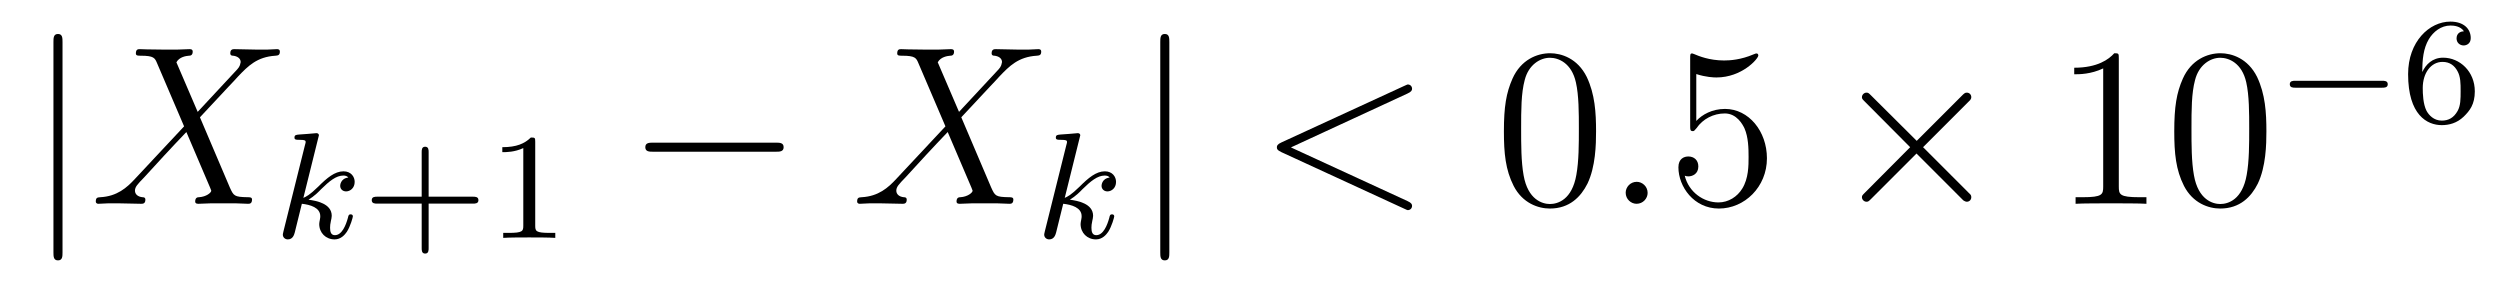 <?xml version='1.0' encoding='UTF-8'?>
<!-- This file was generated by dvisvgm 1.15.1 -->
<svg height='15pt' version='1.1' viewBox='0 -15 132 15' width='132pt' xmlns='http://www.w3.org/2000/svg' xmlns:xlink='http://www.w3.org/1999/xlink'>
<g id='page1'>
<g transform='matrix(1 0 0 1 -127 650)'>
<path d='M130.301 -662.775C130.301 -662.99 130.301 -663.206 130.062 -663.206C129.822 -663.206 129.822 -662.99 129.822 -662.775V-651.682C129.822 -651.467 129.822 -651.252 130.062 -651.252C130.301 -651.252 130.301 -651.467 130.301 -651.682V-662.775Z' fill-rule='evenodd'/>
<path d='M137.438 -659.093L136.314 -661.711C136.469 -661.998 136.828 -662.046 136.971 -662.058C137.043 -662.058 137.175 -662.07 137.175 -662.273C137.175 -662.405 137.067 -662.405 136.995 -662.405C136.792 -662.405 136.553 -662.381 136.35 -662.381H135.656C134.927 -662.381 134.401 -662.405 134.389 -662.405C134.294 -662.405 134.174 -662.405 134.174 -662.178C134.174 -662.058 134.282 -662.058 134.437 -662.058C135.13 -662.058 135.178 -661.938 135.298 -661.652L136.72 -658.328L134.126 -655.555C133.696 -655.089 133.182 -654.634 132.297 -654.587C132.154 -654.575 132.058 -654.575 132.058 -654.36C132.058 -654.324 132.07 -654.24 132.202 -654.24C132.369 -654.24 132.548 -654.264 132.716 -654.264H133.278C133.66 -654.264 134.078 -654.24 134.449 -654.24C134.533 -654.24 134.676 -654.24 134.676 -654.455C134.676 -654.575 134.592 -654.587 134.521 -654.587C134.282 -654.611 134.126 -654.742 134.126 -654.933C134.126 -655.137 134.27 -655.28 134.616 -655.639L135.68 -656.798C135.943 -657.073 136.577 -657.767 136.84 -658.029L138.095 -655.089C138.107 -655.065 138.155 -654.945 138.155 -654.933C138.155 -654.826 137.892 -654.611 137.509 -654.587C137.438 -654.587 137.306 -654.575 137.306 -654.36C137.306 -654.24 137.426 -654.24 137.485 -654.24C137.689 -654.24 137.928 -654.264 138.131 -654.264H139.446C139.661 -654.264 139.888 -654.24 140.091 -654.24C140.175 -654.24 140.307 -654.24 140.307 -654.467C140.307 -654.587 140.187 -654.587 140.079 -654.587C139.362 -654.599 139.338 -654.658 139.135 -655.101L137.557 -658.807L139.075 -660.432C139.195 -660.552 139.47 -660.851 139.577 -660.97C140.091 -661.508 140.569 -661.998 141.538 -662.058C141.657 -662.07 141.777 -662.07 141.777 -662.273C141.777 -662.405 141.669 -662.405 141.622 -662.405C141.454 -662.405 141.275 -662.381 141.108 -662.381H140.558C140.175 -662.381 139.757 -662.405 139.386 -662.405C139.302 -662.405 139.159 -662.405 139.159 -662.189C139.159 -662.07 139.242 -662.058 139.314 -662.058C139.506 -662.034 139.709 -661.938 139.709 -661.711L139.697 -661.687C139.685 -661.604 139.661 -661.484 139.529 -661.341L137.438 -659.093Z' fill-rule='evenodd'/>
<path d='M143.807 -657.731C143.815 -657.747 143.839 -657.851 143.839 -657.858C143.839 -657.898 143.807 -657.97 143.711 -657.97C143.679 -657.97 143.432 -657.946 143.249 -657.93L142.803 -657.898C142.628 -657.882 142.548 -657.874 142.548 -657.731C142.548 -657.619 142.659 -657.619 142.755 -657.619C143.138 -657.619 143.138 -657.572 143.138 -657.5C143.138 -657.476 143.138 -657.46 143.097 -657.317L141.966 -652.782C141.934 -652.663 141.934 -652.615 141.934 -652.607C141.934 -652.472 142.046 -652.36 142.197 -652.36C142.468 -652.36 142.532 -652.615 142.564 -652.727C142.643 -653.062 142.851 -653.906 142.938 -654.241C143.377 -654.193 143.91 -654.042 143.91 -653.587C143.91 -653.547 143.91 -653.508 143.894 -653.428C143.871 -653.324 143.855 -653.213 143.855 -653.173C143.855 -652.703 144.205 -652.36 144.668 -652.36C145.002 -652.36 145.209 -652.607 145.313 -652.759C145.504 -653.053 145.632 -653.532 145.632 -653.579C145.632 -653.659 145.568 -653.683 145.512 -653.683C145.416 -653.683 145.4 -653.635 145.368 -653.492C145.265 -653.117 145.058 -652.583 144.683 -652.583C144.476 -652.583 144.428 -652.759 144.428 -652.974C144.428 -653.077 144.436 -653.173 144.476 -653.356C144.484 -653.388 144.516 -653.516 144.516 -653.603C144.516 -654.257 143.695 -654.4 143.289 -654.456C143.584 -654.631 143.855 -654.902 143.95 -655.006C144.388 -655.436 144.747 -655.731 145.129 -655.731C145.233 -655.731 145.329 -655.707 145.392 -655.627C144.962 -655.572 144.962 -655.197 144.962 -655.189C144.962 -655.014 145.098 -654.894 145.273 -654.894C145.488 -654.894 145.727 -655.07 145.727 -655.396C145.727 -655.667 145.536 -655.954 145.137 -655.954C144.675 -655.954 144.261 -655.603 143.807 -655.149C143.345 -654.695 143.145 -654.607 143.018 -654.552L143.807 -657.731Z' fill-rule='evenodd'/>
<path d='M149.632 -654.249H151.974C152.086 -654.249 152.261 -654.249 152.261 -654.432C152.261 -654.615 152.086 -654.615 151.974 -654.615H149.632V-656.966C149.632 -657.078 149.632 -657.253 149.448 -657.253C149.265 -657.253 149.265 -657.078 149.265 -656.966V-654.615H146.914C146.803 -654.615 146.628 -654.615 146.628 -654.432C146.628 -654.249 146.803 -654.249 146.914 -654.249H149.265V-651.898C149.265 -651.787 149.265 -651.611 149.448 -651.611C149.632 -651.611 149.632 -651.787 149.632 -651.898V-654.249ZM155.26 -657.516C155.26 -657.731 155.244 -657.739 155.028 -657.739C154.702 -657.42 154.279 -657.229 153.522 -657.229V-656.966C153.737 -656.966 154.168 -656.966 154.63 -657.181V-653.093C154.63 -652.798 154.606 -652.703 153.849 -652.703H153.57V-652.44C153.897 -652.464 154.582 -652.464 154.941 -652.464C155.299 -652.464 155.992 -652.464 156.319 -652.44V-652.703H156.04C155.283 -652.703 155.26 -652.798 155.26 -653.093V-657.516Z' fill-rule='evenodd'/>
<path d='M167.958 -656.989C168.161 -656.989 168.376 -656.989 168.376 -657.228C168.376 -657.468 168.161 -657.468 167.958 -657.468H161.491C161.288 -657.468 161.072 -657.468 161.072 -657.228C161.072 -656.989 161.288 -656.989 161.491 -656.989H167.958Z' fill-rule='evenodd'/>
<path d='M177.636 -659.093L176.513 -661.711C176.668 -661.998 177.027 -662.046 177.17 -662.058C177.242 -662.058 177.374 -662.07 177.374 -662.273C177.374 -662.405 177.266 -662.405 177.194 -662.405C176.991 -662.405 176.752 -662.381 176.549 -662.381H175.855C175.126 -662.381 174.6 -662.405 174.588 -662.405C174.493 -662.405 174.373 -662.405 174.373 -662.178C174.373 -662.058 174.48 -662.058 174.636 -662.058C175.329 -662.058 175.377 -661.938 175.497 -661.652L176.919 -658.328L174.325 -655.555C173.895 -655.089 173.381 -654.634 172.496 -654.587C172.353 -654.575 172.257 -654.575 172.257 -654.36C172.257 -654.324 172.269 -654.24 172.401 -654.24C172.568 -654.24 172.747 -654.264 172.914 -654.264H173.476C173.859 -654.264 174.277 -654.24 174.648 -654.24C174.732 -654.24 174.875 -654.24 174.875 -654.455C174.875 -654.575 174.791 -654.587 174.72 -654.587C174.48 -654.611 174.325 -654.742 174.325 -654.933C174.325 -655.137 174.469 -655.28 174.815 -655.639L175.879 -656.798C176.142 -657.073 176.776 -657.767 177.039 -658.029L178.294 -655.089C178.306 -655.065 178.354 -654.945 178.354 -654.933C178.354 -654.826 178.091 -654.611 177.708 -654.587C177.636 -654.587 177.505 -654.575 177.505 -654.36C177.505 -654.24 177.624 -654.24 177.684 -654.24C177.888 -654.24 178.127 -654.264 178.33 -654.264H179.645C179.86 -654.264 180.087 -654.24 180.29 -654.24C180.374 -654.24 180.505 -654.24 180.505 -654.467C180.505 -654.587 180.386 -654.587 180.278 -654.587C179.561 -654.599 179.537 -654.658 179.334 -655.101L177.756 -658.807L179.274 -660.432C179.394 -660.552 179.669 -660.851 179.776 -660.97C180.29 -661.508 180.768 -661.998 181.737 -662.058C181.856 -662.07 181.976 -662.07 181.976 -662.273C181.976 -662.405 181.868 -662.405 181.821 -662.405C181.653 -662.405 181.474 -662.381 181.306 -662.381H180.756C180.374 -662.381 179.955 -662.405 179.585 -662.405C179.501 -662.405 179.358 -662.405 179.358 -662.189C179.358 -662.07 179.441 -662.058 179.513 -662.058C179.705 -662.034 179.908 -661.938 179.908 -661.711L179.896 -661.687C179.884 -661.604 179.86 -661.484 179.728 -661.341L177.636 -659.093Z' fill-rule='evenodd'/>
<path d='M184.007 -657.731C184.015 -657.747 184.039 -657.851 184.039 -657.858C184.039 -657.898 184.007 -657.97 183.911 -657.97C183.879 -657.97 183.632 -657.946 183.449 -657.93L183.003 -657.898C182.828 -657.882 182.748 -657.874 182.748 -657.731C182.748 -657.619 182.859 -657.619 182.955 -657.619C183.338 -657.619 183.338 -657.572 183.338 -657.5C183.338 -657.476 183.338 -657.46 183.297 -657.317L182.166 -652.782C182.134 -652.663 182.134 -652.615 182.134 -652.607C182.134 -652.472 182.246 -652.36 182.397 -652.36C182.668 -652.36 182.732 -652.615 182.764 -652.727C182.843 -653.062 183.051 -653.906 183.138 -654.241C183.577 -654.193 184.11 -654.042 184.11 -653.587C184.11 -653.547 184.11 -653.508 184.094 -653.428C184.071 -653.324 184.055 -653.213 184.055 -653.173C184.055 -652.703 184.405 -652.36 184.868 -652.36C185.202 -652.36 185.409 -652.607 185.513 -652.759C185.704 -653.053 185.832 -653.532 185.832 -653.579C185.832 -653.659 185.768 -653.683 185.712 -653.683C185.616 -653.683 185.6 -653.635 185.568 -653.492C185.465 -653.117 185.258 -652.583 184.883 -652.583C184.676 -652.583 184.628 -652.759 184.628 -652.974C184.628 -653.077 184.636 -653.173 184.676 -653.356C184.684 -653.388 184.716 -653.516 184.716 -653.603C184.716 -654.257 183.895 -654.4 183.489 -654.456C183.784 -654.631 184.055 -654.902 184.15 -655.006C184.588 -655.436 184.947 -655.731 185.329 -655.731C185.433 -655.731 185.529 -655.707 185.592 -655.627C185.162 -655.572 185.162 -655.197 185.162 -655.189C185.162 -655.014 185.298 -654.894 185.473 -654.894C185.688 -654.894 185.927 -655.07 185.927 -655.396C185.927 -655.667 185.736 -655.954 185.337 -655.954C184.875 -655.954 184.461 -655.603 184.007 -655.149C183.545 -654.695 183.345 -654.607 183.218 -654.552L184.007 -657.731Z' fill-rule='evenodd'/>
<path d='M188.741 -662.775C188.741 -662.99 188.741 -663.206 188.502 -663.206C188.262 -663.206 188.262 -662.99 188.262 -662.775V-651.682C188.262 -651.467 188.262 -651.252 188.502 -651.252C188.741 -651.252 188.741 -651.467 188.741 -651.682V-662.775Z' fill-rule='evenodd'/>
<path d='M201.317 -660.062C201.532 -660.157 201.557 -660.241 201.557 -660.313C201.557 -660.444 201.461 -660.54 201.329 -660.54C201.305 -660.54 201.293 -660.528 201.126 -660.456L194.659 -657.48C194.443 -657.384 194.419 -657.3 194.419 -657.228C194.419 -657.145 194.431 -657.073 194.659 -656.966L201.126 -653.989C201.281 -653.917 201.305 -653.905 201.329 -653.905C201.461 -653.905 201.557 -654.001 201.557 -654.132C201.557 -654.204 201.532 -654.288 201.317 -654.383L195.161 -657.217L201.317 -660.062Z' fill-rule='evenodd'/>
<path d='M211.272 -658.065C211.272 -659.058 211.212 -660.026 210.782 -660.934C210.292 -661.927 209.431 -662.189 208.846 -662.189C208.152 -662.189 207.304 -661.843 206.861 -660.851C206.526 -660.097 206.406 -659.356 206.406 -658.065C206.406 -656.906 206.49 -656.033 206.921 -655.184C207.386 -654.276 208.212 -653.989 208.834 -653.989C209.874 -653.989 210.47 -654.611 210.818 -655.304C211.248 -656.2 211.272 -657.372 211.272 -658.065ZM208.834 -654.228C208.451 -654.228 207.673 -654.443 207.446 -655.746C207.316 -656.463 207.316 -657.372 207.316 -658.209C207.316 -659.189 207.316 -660.073 207.506 -660.779C207.709 -661.58 208.319 -661.95 208.834 -661.95C209.287 -661.95 209.981 -661.675 210.208 -660.648C210.364 -659.966 210.364 -659.022 210.364 -658.209C210.364 -657.408 210.364 -656.499 210.232 -655.77C210.005 -654.455 209.252 -654.228 208.834 -654.228Z' fill-rule='evenodd'/>
<path d='M213.995 -654.814C213.995 -655.16 213.708 -655.4 213.421 -655.4C213.074 -655.4 212.836 -655.113 212.836 -654.826C212.836 -654.479 213.122 -654.24 213.409 -654.24C213.756 -654.24 213.995 -654.527 213.995 -654.814Z' fill-rule='evenodd'/>
<path d='M216.564 -661.09C217.078 -660.922 217.496 -660.91 217.628 -660.91C218.978 -660.91 219.839 -661.902 219.839 -662.07C219.839 -662.118 219.815 -662.178 219.744 -662.178C219.72 -662.178 219.696 -662.178 219.588 -662.13C218.918 -661.843 218.345 -661.807 218.034 -661.807C217.246 -661.807 216.684 -662.046 216.456 -662.142C216.372 -662.178 216.349 -662.178 216.337 -662.178C216.241 -662.178 216.241 -662.106 216.241 -661.914V-658.364C216.241 -658.149 216.241 -658.077 216.385 -658.077C216.444 -658.077 216.456 -658.089 216.576 -658.233C216.911 -658.723 217.472 -659.01 218.07 -659.01C218.704 -659.01 219.014 -658.424 219.11 -658.221C219.313 -657.754 219.325 -657.169 219.325 -656.714C219.325 -656.26 219.325 -655.579 218.99 -655.041C218.728 -654.611 218.261 -654.312 217.735 -654.312C216.947 -654.312 216.169 -654.85 215.954 -655.722C216.014 -655.698 216.085 -655.687 216.145 -655.687C216.349 -655.687 216.672 -655.806 216.672 -656.212C216.672 -656.547 216.444 -656.738 216.145 -656.738C215.93 -656.738 215.62 -656.631 215.62 -656.165C215.62 -655.148 216.432 -653.989 217.759 -653.989C219.11 -653.989 220.294 -655.125 220.294 -656.643C220.294 -658.065 219.337 -659.249 218.082 -659.249C217.4 -659.249 216.875 -658.95 216.564 -658.615V-661.09Z' fill-rule='evenodd'/>
<path d='M228.203 -657.563L225.812 -659.942C225.668 -660.086 225.644 -660.109 225.548 -660.109C225.43 -660.109 225.31 -660.002 225.31 -659.87C225.31 -659.787 225.334 -659.763 225.466 -659.631L227.856 -657.228L225.466 -654.826C225.334 -654.694 225.31 -654.67 225.31 -654.587C225.31 -654.455 225.43 -654.348 225.548 -654.348C225.644 -654.348 225.668 -654.372 225.812 -654.515L228.191 -656.894L230.665 -654.419C230.689 -654.408 230.773 -654.348 230.844 -654.348C230.988 -654.348 231.084 -654.455 231.084 -654.587C231.084 -654.611 231.084 -654.658 231.048 -654.718C231.036 -654.742 229.135 -656.619 228.538 -657.228L230.725 -659.416C230.785 -659.488 230.964 -659.643 231.024 -659.715C231.036 -659.739 231.084 -659.787 231.084 -659.87C231.084 -660.002 230.988 -660.109 230.844 -660.109C230.749 -660.109 230.701 -660.062 230.57 -659.93L228.203 -657.563Z' fill-rule='evenodd'/>
<path d='M238.873 -661.902C238.873 -662.178 238.873 -662.189 238.634 -662.189C238.348 -661.867 237.75 -661.424 236.519 -661.424V-661.078C236.794 -661.078 237.391 -661.078 238.049 -661.388V-655.16C238.049 -654.73 238.013 -654.587 236.96 -654.587H236.591V-654.24C236.914 -654.264 238.073 -654.264 238.468 -654.264C238.862 -654.264 240.01 -654.264 240.332 -654.24V-654.587H239.962C238.909 -654.587 238.873 -654.73 238.873 -655.16V-661.902ZM246.666 -658.065C246.666 -659.058 246.606 -660.026 246.176 -660.934C245.686 -661.927 244.825 -662.189 244.24 -662.189C243.546 -662.189 242.698 -661.843 242.255 -660.851C241.92 -660.097 241.801 -659.356 241.801 -658.065C241.801 -656.906 241.885 -656.033 242.315 -655.184C242.782 -654.276 243.606 -653.989 244.228 -653.989C245.268 -653.989 245.866 -654.611 246.212 -655.304C246.642 -656.2 246.666 -657.372 246.666 -658.065ZM244.228 -654.228C243.845 -654.228 243.068 -654.443 242.84 -655.746C242.71 -656.463 242.71 -657.372 242.71 -658.209C242.71 -659.189 242.71 -660.073 242.9 -660.779C243.104 -661.58 243.714 -661.95 244.228 -661.95C244.682 -661.95 245.375 -661.675 245.603 -660.648C245.758 -659.966 245.758 -659.022 245.758 -658.209C245.758 -657.408 245.758 -656.499 245.626 -655.77C245.399 -654.455 244.646 -654.228 244.228 -654.228Z' fill-rule='evenodd'/>
<path d='M252.77 -660.369C252.898 -660.369 253.073 -660.369 253.073 -660.552C253.073 -660.735 252.898 -660.735 252.77 -660.735H248.204C248.076 -660.735 247.901 -660.735 247.901 -660.552C247.901 -660.369 248.076 -660.369 248.204 -660.369H252.77Z' fill-rule='evenodd'/>
<path d='M254.897 -661.197C254.897 -661.859 254.953 -662.441 255.24 -662.927C255.479 -663.325 255.886 -663.652 256.387 -663.652C256.547 -663.652 256.913 -663.628 257.096 -663.349C256.738 -663.333 256.706 -663.062 256.706 -662.974C256.706 -662.735 256.89 -662.6 257.081 -662.6C257.224 -662.6 257.455 -662.688 257.455 -662.99C257.455 -663.468 257.096 -663.859 256.38 -663.859C255.271 -663.859 254.148 -662.807 254.148 -661.086C254.148 -658.927 255.152 -658.393 255.925 -658.393C256.308 -658.393 256.722 -658.496 257.081 -658.839C257.399 -659.15 257.67 -659.484 257.67 -660.177C257.67 -661.222 256.882 -661.954 255.997 -661.954C255.424 -661.954 255.08 -661.588 254.897 -661.197ZM255.925 -658.632C255.503 -658.632 255.24 -658.927 255.12 -659.15C254.938 -659.508 254.921 -660.05 254.921 -660.353C254.921 -661.142 255.352 -661.732 255.965 -661.732C256.363 -661.732 256.603 -661.524 256.754 -661.245C256.921 -660.951 256.921 -660.592 256.921 -660.186C256.921 -659.779 256.921 -659.428 256.762 -659.142C256.555 -658.775 256.276 -658.632 255.925 -658.632Z' fill-rule='evenodd'/>
</g>
</g>
</svg>
